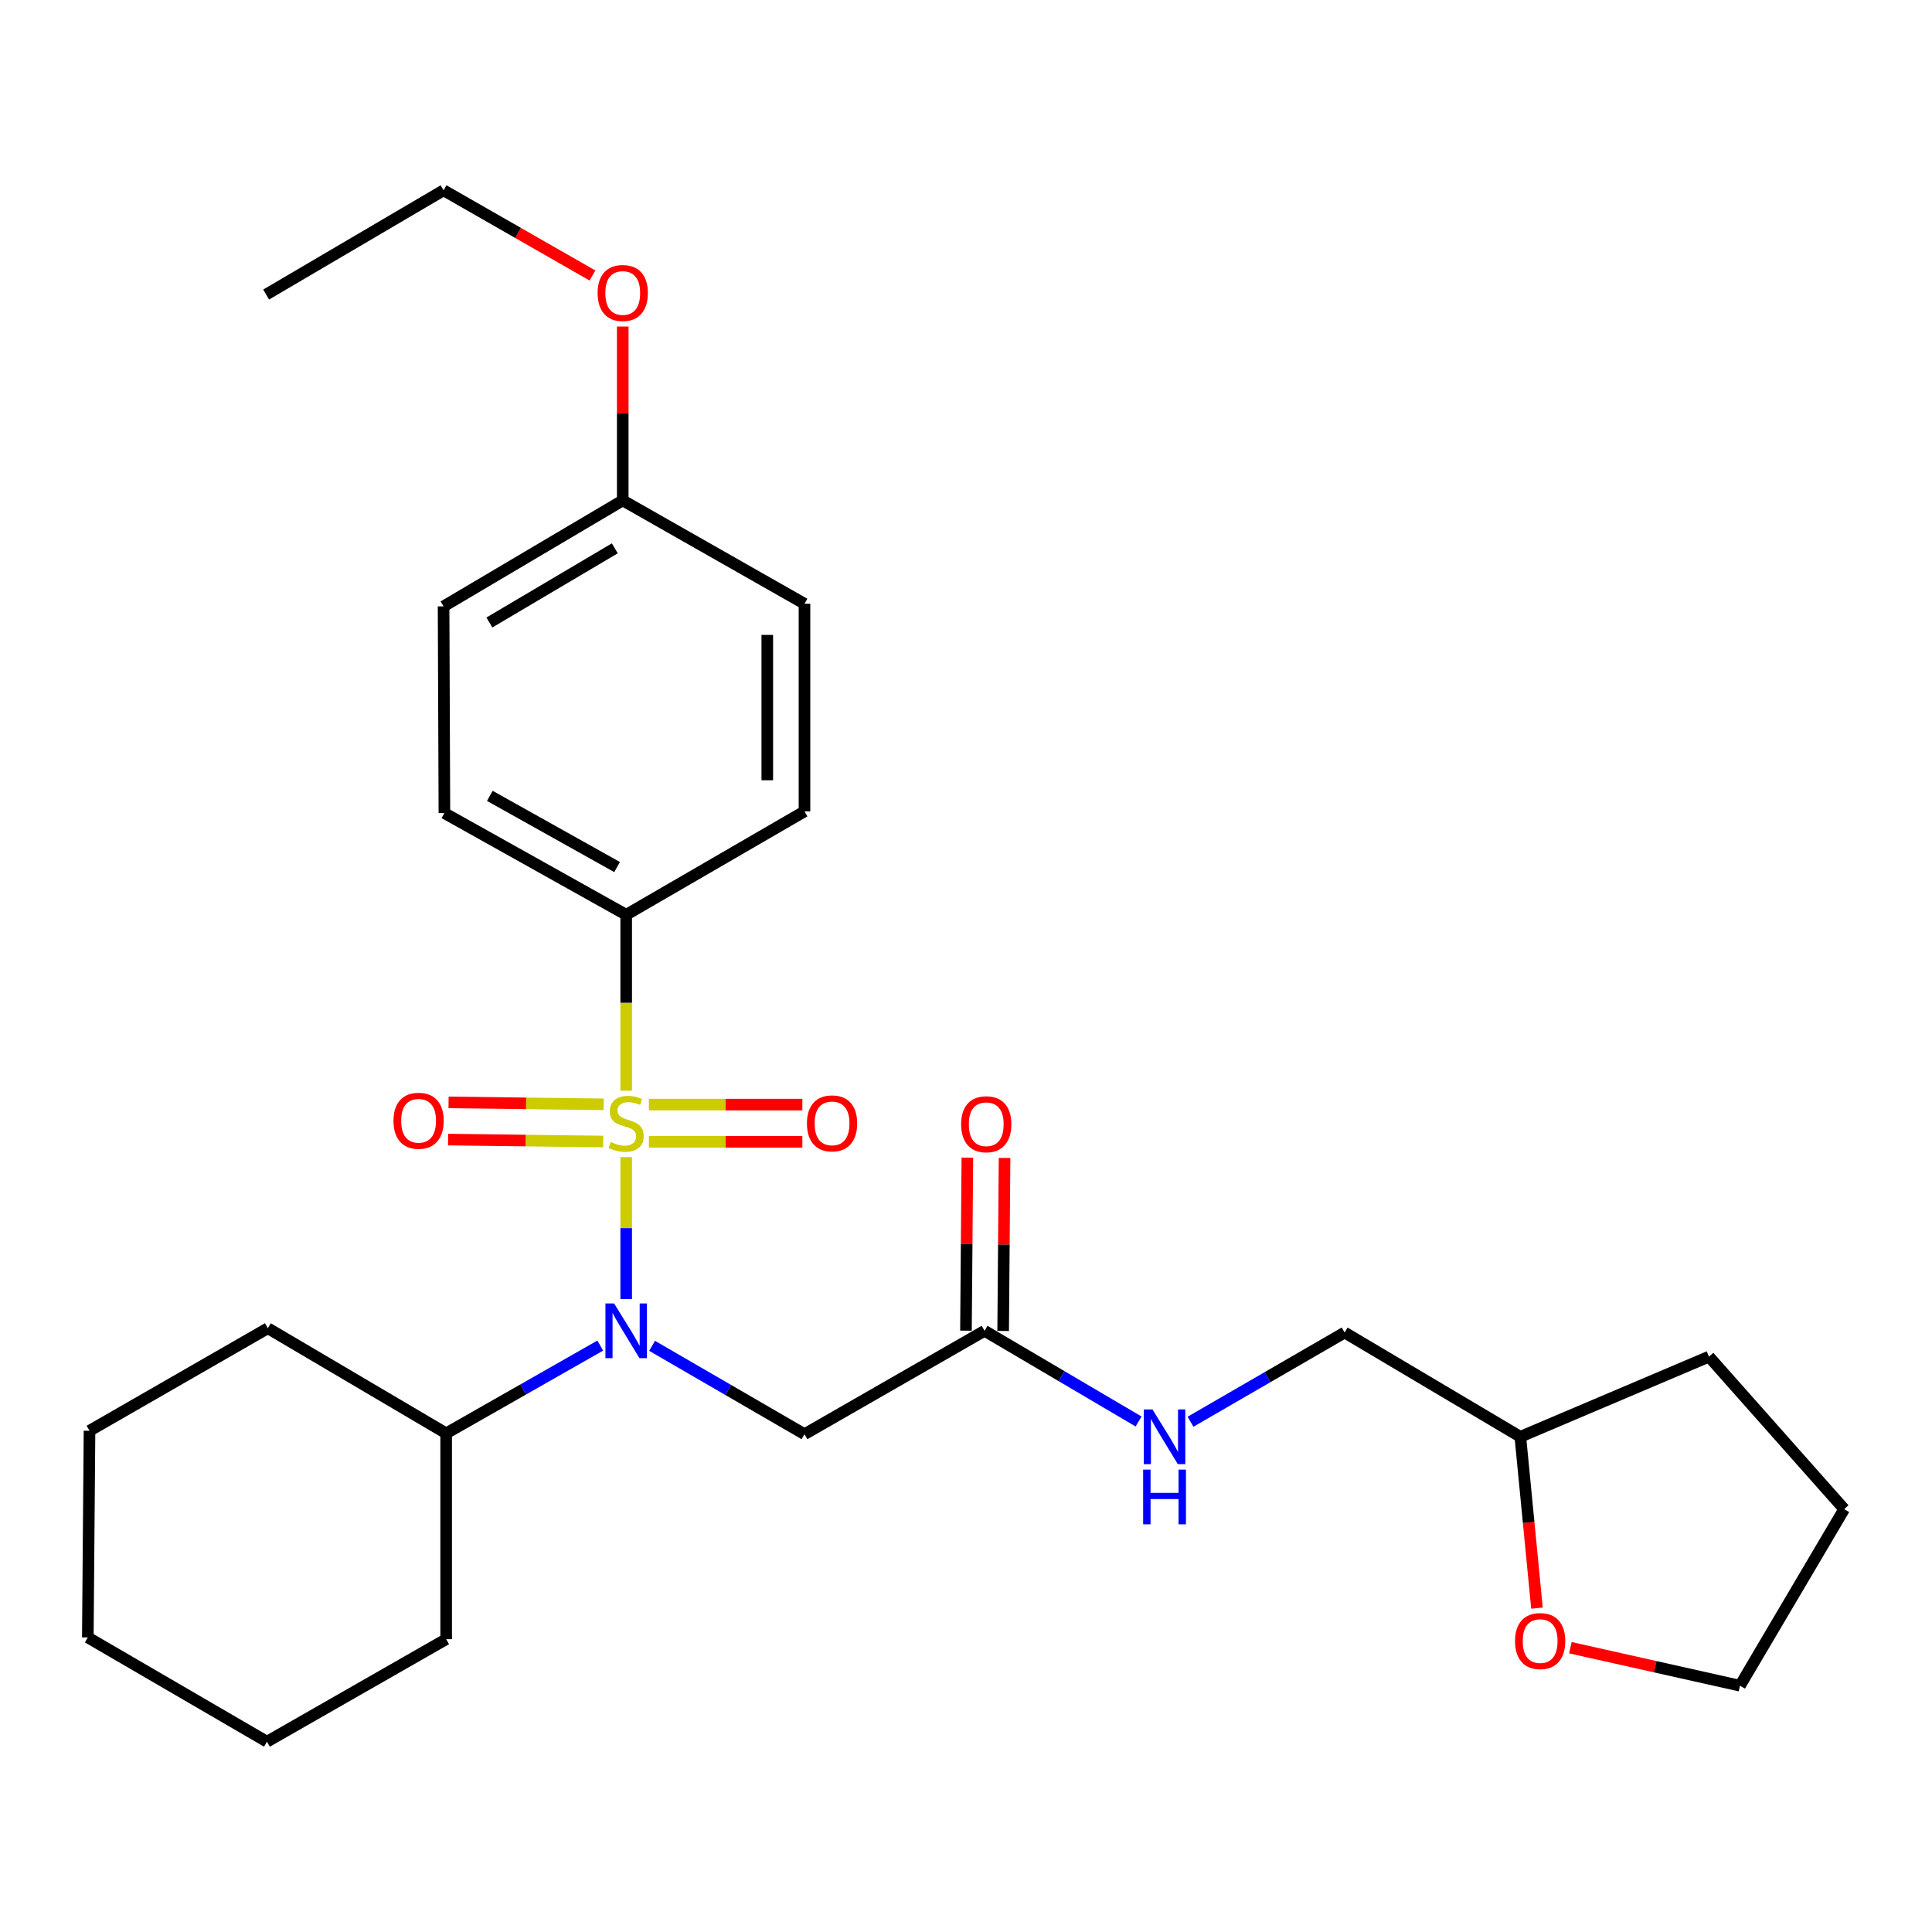 <?xml version='1.0' encoding='iso-8859-1'?>
<svg version='1.1' baseProfile='full'
              xmlns='http://www.w3.org/2000/svg'
                      xmlns:rdkit='http://www.rdkit.org/xml'
                      xmlns:xlink='http://www.w3.org/1999/xlink'
                  xml:space='preserve'
width='1000px' height='1000px' viewBox='0 0 1000 1000'>
<!-- END OF HEADER -->
<rect style='opacity:1.0;fill:#FFFFFF;stroke:none' width='1000' height='1000' x='0' y='0'> </rect>
<path class='bond-0' d='M 324.117,598.94 L 324.117,635.68' style='fill:none;fill-rule:evenodd;stroke:#CCCC00;stroke-width:6px;stroke-linecap:butt;stroke-linejoin:miter;stroke-opacity:1' />
<path class='bond-0' d='M 324.117,635.68 L 324.117,672.42' style='fill:none;fill-rule:evenodd;stroke:#0000FF;stroke-width:6px;stroke-linecap:butt;stroke-linejoin:miter;stroke-opacity:1' />
<path class='bond-2' d='M 324.117,564.556 L 324.117,519.019' style='fill:none;fill-rule:evenodd;stroke:#CCCC00;stroke-width:6px;stroke-linecap:butt;stroke-linejoin:miter;stroke-opacity:1' />
<path class='bond-2' d='M 324.117,519.019 L 324.117,473.482' style='fill:none;fill-rule:evenodd;stroke:#000000;stroke-width:6px;stroke-linecap:butt;stroke-linejoin:miter;stroke-opacity:1' />
<path class='bond-4' d='M 312.471,571.599 L 272.324,571.096' style='fill:none;fill-rule:evenodd;stroke:#CCCC00;stroke-width:6px;stroke-linecap:butt;stroke-linejoin:miter;stroke-opacity:1' />
<path class='bond-4' d='M 272.324,571.096 L 232.176,570.592' style='fill:none;fill-rule:evenodd;stroke:#FF0000;stroke-width:6px;stroke-linecap:butt;stroke-linejoin:miter;stroke-opacity:1' />
<path class='bond-4' d='M 312.229,590.853 L 272.082,590.349' style='fill:none;fill-rule:evenodd;stroke:#CCCC00;stroke-width:6px;stroke-linecap:butt;stroke-linejoin:miter;stroke-opacity:1' />
<path class='bond-4' d='M 272.082,590.349 L 231.935,589.846' style='fill:none;fill-rule:evenodd;stroke:#FF0000;stroke-width:6px;stroke-linecap:butt;stroke-linejoin:miter;stroke-opacity:1' />
<path class='bond-5' d='M 335.86,591.001 L 375.581,591.001' style='fill:none;fill-rule:evenodd;stroke:#CCCC00;stroke-width:6px;stroke-linecap:butt;stroke-linejoin:miter;stroke-opacity:1' />
<path class='bond-5' d='M 375.581,591.001 L 415.301,591.001' style='fill:none;fill-rule:evenodd;stroke:#FF0000;stroke-width:6px;stroke-linecap:butt;stroke-linejoin:miter;stroke-opacity:1' />
<path class='bond-5' d='M 335.86,571.746 L 375.581,571.746' style='fill:none;fill-rule:evenodd;stroke:#CCCC00;stroke-width:6px;stroke-linecap:butt;stroke-linejoin:miter;stroke-opacity:1' />
<path class='bond-5' d='M 375.581,571.746 L 415.301,571.746' style='fill:none;fill-rule:evenodd;stroke:#FF0000;stroke-width:6px;stroke-linecap:butt;stroke-linejoin:miter;stroke-opacity:1' />
<path class='bond-1' d='M 337.523,696.6 L 376.962,719.467' style='fill:none;fill-rule:evenodd;stroke:#0000FF;stroke-width:6px;stroke-linecap:butt;stroke-linejoin:miter;stroke-opacity:1' />
<path class='bond-1' d='M 376.962,719.467 L 416.401,742.334' style='fill:none;fill-rule:evenodd;stroke:#000000;stroke-width:6px;stroke-linecap:butt;stroke-linejoin:miter;stroke-opacity:1' />
<path class='bond-7' d='M 310.696,696.47 L 270.815,719.183' style='fill:none;fill-rule:evenodd;stroke:#0000FF;stroke-width:6px;stroke-linecap:butt;stroke-linejoin:miter;stroke-opacity:1' />
<path class='bond-7' d='M 270.815,719.183 L 230.933,741.896' style='fill:none;fill-rule:evenodd;stroke:#000000;stroke-width:6px;stroke-linecap:butt;stroke-linejoin:miter;stroke-opacity:1' />
<path class='bond-3' d='M 416.401,742.334 L 509.606,688.827' style='fill:none;fill-rule:evenodd;stroke:#000000;stroke-width:6px;stroke-linecap:butt;stroke-linejoin:miter;stroke-opacity:1' />
<path class='bond-10' d='M 324.117,473.482 L 230.024,420.851' style='fill:none;fill-rule:evenodd;stroke:#000000;stroke-width:6px;stroke-linecap:butt;stroke-linejoin:miter;stroke-opacity:1' />
<path class='bond-10' d='M 319.402,448.782 L 253.538,411.941' style='fill:none;fill-rule:evenodd;stroke:#000000;stroke-width:6px;stroke-linecap:butt;stroke-linejoin:miter;stroke-opacity:1' />
<path class='bond-11' d='M 324.117,473.482 L 416.401,419.974' style='fill:none;fill-rule:evenodd;stroke:#000000;stroke-width:6px;stroke-linecap:butt;stroke-linejoin:miter;stroke-opacity:1' />
<path class='bond-6' d='M 509.606,688.827 L 549.466,712.292' style='fill:none;fill-rule:evenodd;stroke:#000000;stroke-width:6px;stroke-linecap:butt;stroke-linejoin:miter;stroke-opacity:1' />
<path class='bond-6' d='M 549.466,712.292 L 589.325,735.758' style='fill:none;fill-rule:evenodd;stroke:#0000FF;stroke-width:6px;stroke-linecap:butt;stroke-linejoin:miter;stroke-opacity:1' />
<path class='bond-8' d='M 519.233,688.905 L 519.596,644.12' style='fill:none;fill-rule:evenodd;stroke:#000000;stroke-width:6px;stroke-linecap:butt;stroke-linejoin:miter;stroke-opacity:1' />
<path class='bond-8' d='M 519.596,644.12 L 519.959,599.336' style='fill:none;fill-rule:evenodd;stroke:#FF0000;stroke-width:6px;stroke-linecap:butt;stroke-linejoin:miter;stroke-opacity:1' />
<path class='bond-8' d='M 499.979,688.749 L 500.342,643.965' style='fill:none;fill-rule:evenodd;stroke:#000000;stroke-width:6px;stroke-linecap:butt;stroke-linejoin:miter;stroke-opacity:1' />
<path class='bond-8' d='M 500.342,643.965 L 500.704,599.18' style='fill:none;fill-rule:evenodd;stroke:#FF0000;stroke-width:6px;stroke-linecap:butt;stroke-linejoin:miter;stroke-opacity:1' />
<path class='bond-12' d='M 616.2,735.895 L 656.087,712.805' style='fill:none;fill-rule:evenodd;stroke:#0000FF;stroke-width:6px;stroke-linecap:butt;stroke-linejoin:miter;stroke-opacity:1' />
<path class='bond-12' d='M 656.087,712.805 L 695.973,689.715' style='fill:none;fill-rule:evenodd;stroke:#000000;stroke-width:6px;stroke-linecap:butt;stroke-linejoin:miter;stroke-opacity:1' />
<path class='bond-19' d='M 230.933,741.896 L 230.933,848.44' style='fill:none;fill-rule:evenodd;stroke:#000000;stroke-width:6px;stroke-linecap:butt;stroke-linejoin:miter;stroke-opacity:1' />
<path class='bond-20' d='M 230.933,741.896 L 138.638,687.49' style='fill:none;fill-rule:evenodd;stroke:#000000;stroke-width:6px;stroke-linecap:butt;stroke-linejoin:miter;stroke-opacity:1' />
<path class='bond-9' d='M 795.531,832.364 L 791.226,788.018' style='fill:none;fill-rule:evenodd;stroke:#FF0000;stroke-width:6px;stroke-linecap:butt;stroke-linejoin:miter;stroke-opacity:1' />
<path class='bond-9' d='M 791.226,788.018 L 786.92,743.672' style='fill:none;fill-rule:evenodd;stroke:#000000;stroke-width:6px;stroke-linecap:butt;stroke-linejoin:miter;stroke-opacity:1' />
<path class='bond-18' d='M 812.829,852.846 L 856.72,862.683' style='fill:none;fill-rule:evenodd;stroke:#FF0000;stroke-width:6px;stroke-linecap:butt;stroke-linejoin:miter;stroke-opacity:1' />
<path class='bond-18' d='M 856.72,862.683 L 900.61,872.519' style='fill:none;fill-rule:evenodd;stroke:#000000;stroke-width:6px;stroke-linecap:butt;stroke-linejoin:miter;stroke-opacity:1' />
<path class='bond-15' d='M 230.024,420.851 L 229.596,313.858' style='fill:none;fill-rule:evenodd;stroke:#000000;stroke-width:6px;stroke-linecap:butt;stroke-linejoin:miter;stroke-opacity:1' />
<path class='bond-14' d='M 416.401,419.974 L 416.401,312.51' style='fill:none;fill-rule:evenodd;stroke:#000000;stroke-width:6px;stroke-linecap:butt;stroke-linejoin:miter;stroke-opacity:1' />
<path class='bond-14' d='M 397.146,403.855 L 397.146,328.63' style='fill:none;fill-rule:evenodd;stroke:#000000;stroke-width:6px;stroke-linecap:butt;stroke-linejoin:miter;stroke-opacity:1' />
<path class='bond-16' d='M 695.973,689.715 L 786.92,743.672' style='fill:none;fill-rule:evenodd;stroke:#000000;stroke-width:6px;stroke-linecap:butt;stroke-linejoin:miter;stroke-opacity:1' />
<path class='bond-13' d='M 322.33,259.013 L 416.401,312.51' style='fill:none;fill-rule:evenodd;stroke:#000000;stroke-width:6px;stroke-linecap:butt;stroke-linejoin:miter;stroke-opacity:1' />
<path class='bond-17' d='M 322.33,259.013 L 322.33,214.015' style='fill:none;fill-rule:evenodd;stroke:#000000;stroke-width:6px;stroke-linecap:butt;stroke-linejoin:miter;stroke-opacity:1' />
<path class='bond-17' d='M 322.33,214.015 L 322.33,169.017' style='fill:none;fill-rule:evenodd;stroke:#FF0000;stroke-width:6px;stroke-linecap:butt;stroke-linejoin:miter;stroke-opacity:1' />
<path class='bond-28' d='M 322.33,259.013 L 229.596,313.858' style='fill:none;fill-rule:evenodd;stroke:#000000;stroke-width:6px;stroke-linecap:butt;stroke-linejoin:miter;stroke-opacity:1' />
<path class='bond-28' d='M 318.222,283.814 L 253.308,322.205' style='fill:none;fill-rule:evenodd;stroke:#000000;stroke-width:6px;stroke-linecap:butt;stroke-linejoin:miter;stroke-opacity:1' />
<path class='bond-22' d='M 786.92,743.672 L 884.564,702.198' style='fill:none;fill-rule:evenodd;stroke:#000000;stroke-width:6px;stroke-linecap:butt;stroke-linejoin:miter;stroke-opacity:1' />
<path class='bond-21' d='M 306.659,142.603 L 268.128,120.552' style='fill:none;fill-rule:evenodd;stroke:#FF0000;stroke-width:6px;stroke-linecap:butt;stroke-linejoin:miter;stroke-opacity:1' />
<path class='bond-21' d='M 268.128,120.552 L 229.596,98.502' style='fill:none;fill-rule:evenodd;stroke:#000000;stroke-width:6px;stroke-linecap:butt;stroke-linejoin:miter;stroke-opacity:1' />
<path class='bond-30' d='M 900.61,872.519 L 954.545,781.122' style='fill:none;fill-rule:evenodd;stroke:#000000;stroke-width:6px;stroke-linecap:butt;stroke-linejoin:miter;stroke-opacity:1' />
<path class='bond-26' d='M 230.933,848.44 L 138.178,901.498' style='fill:none;fill-rule:evenodd;stroke:#000000;stroke-width:6px;stroke-linecap:butt;stroke-linejoin:miter;stroke-opacity:1' />
<path class='bond-25' d='M 138.638,687.49 L 46.332,740.559' style='fill:none;fill-rule:evenodd;stroke:#000000;stroke-width:6px;stroke-linecap:butt;stroke-linejoin:miter;stroke-opacity:1' />
<path class='bond-23' d='M 229.596,98.502 L 137.75,152.459' style='fill:none;fill-rule:evenodd;stroke:#000000;stroke-width:6px;stroke-linecap:butt;stroke-linejoin:miter;stroke-opacity:1' />
<path class='bond-24' d='M 884.564,702.198 L 954.545,781.122' style='fill:none;fill-rule:evenodd;stroke:#000000;stroke-width:6px;stroke-linecap:butt;stroke-linejoin:miter;stroke-opacity:1' />
<path class='bond-27' d='M 46.332,740.559 L 45.455,847.541' style='fill:none;fill-rule:evenodd;stroke:#000000;stroke-width:6px;stroke-linecap:butt;stroke-linejoin:miter;stroke-opacity:1' />
<path class='bond-29' d='M 138.178,901.498 L 45.455,847.541' style='fill:none;fill-rule:evenodd;stroke:#000000;stroke-width:6px;stroke-linecap:butt;stroke-linejoin:miter;stroke-opacity:1' />
<path  class='atom-0' d='M 316.117 591.094
Q 316.437 591.214, 317.757 591.774
Q 319.077 592.334, 320.517 592.694
Q 321.997 593.014, 323.437 593.014
Q 326.117 593.014, 327.677 591.734
Q 329.237 590.414, 329.237 588.134
Q 329.237 586.574, 328.437 585.614
Q 327.677 584.654, 326.477 584.134
Q 325.277 583.614, 323.277 583.014
Q 320.757 582.254, 319.237 581.534
Q 317.757 580.814, 316.677 579.294
Q 315.637 577.774, 315.637 575.214
Q 315.637 571.654, 318.037 569.454
Q 320.477 567.254, 325.277 567.254
Q 328.557 567.254, 332.277 568.814
L 331.357 571.894
Q 327.957 570.494, 325.397 570.494
Q 322.637 570.494, 321.117 571.654
Q 319.597 572.774, 319.637 574.734
Q 319.637 576.254, 320.397 577.174
Q 321.197 578.094, 322.317 578.614
Q 323.477 579.134, 325.397 579.734
Q 327.957 580.534, 329.477 581.334
Q 330.997 582.134, 332.077 583.774
Q 333.197 585.374, 333.197 588.134
Q 333.197 592.054, 330.557 594.174
Q 327.957 596.254, 323.597 596.254
Q 321.077 596.254, 319.157 595.694
Q 317.277 595.174, 315.037 594.254
L 316.117 591.094
' fill='#CCCC00'/>
<path  class='atom-1' d='M 317.857 674.667
L 327.137 689.667
Q 328.057 691.147, 329.537 693.827
Q 331.017 696.507, 331.097 696.667
L 331.097 674.667
L 334.857 674.667
L 334.857 702.987
L 330.977 702.987
L 321.017 686.587
Q 319.857 684.667, 318.617 682.467
Q 317.417 680.267, 317.057 679.587
L 317.057 702.987
L 313.377 702.987
L 313.377 674.667
L 317.857 674.667
' fill='#0000FF'/>
<path  class='atom-5' d='M 203.663 580.106
Q 203.663 573.306, 207.023 569.506
Q 210.383 565.706, 216.663 565.706
Q 222.943 565.706, 226.303 569.506
Q 229.663 573.306, 229.663 580.106
Q 229.663 586.986, 226.263 590.906
Q 222.863 594.786, 216.663 594.786
Q 210.423 594.786, 207.023 590.906
Q 203.663 587.026, 203.663 580.106
M 216.663 591.586
Q 220.983 591.586, 223.303 588.706
Q 225.663 585.786, 225.663 580.106
Q 225.663 574.546, 223.303 571.746
Q 220.983 568.906, 216.663 568.906
Q 212.343 568.906, 209.983 571.706
Q 207.663 574.506, 207.663 580.106
Q 207.663 585.826, 209.983 588.706
Q 212.343 591.586, 216.663 591.586
' fill='#FF0000'/>
<path  class='atom-6' d='M 417.671 581.454
Q 417.671 574.654, 421.031 570.854
Q 424.391 567.054, 430.671 567.054
Q 436.951 567.054, 440.311 570.854
Q 443.671 574.654, 443.671 581.454
Q 443.671 588.334, 440.271 592.254
Q 436.871 596.134, 430.671 596.134
Q 424.431 596.134, 421.031 592.254
Q 417.671 588.374, 417.671 581.454
M 430.671 592.934
Q 434.991 592.934, 437.311 590.054
Q 439.671 587.134, 439.671 581.454
Q 439.671 575.894, 437.311 573.094
Q 434.991 570.254, 430.671 570.254
Q 426.351 570.254, 423.991 573.054
Q 421.671 575.854, 421.671 581.454
Q 421.671 587.174, 423.991 590.054
Q 426.351 592.934, 430.671 592.934
' fill='#FF0000'/>
<path  class='atom-7' d='M 596.508 729.512
L 605.788 744.512
Q 606.708 745.992, 608.188 748.672
Q 609.668 751.352, 609.748 751.512
L 609.748 729.512
L 613.508 729.512
L 613.508 757.832
L 609.628 757.832
L 599.668 741.432
Q 598.508 739.512, 597.268 737.312
Q 596.068 735.112, 595.708 734.432
L 595.708 757.832
L 592.028 757.832
L 592.028 729.512
L 596.508 729.512
' fill='#0000FF'/>
<path  class='atom-7' d='M 591.688 760.664
L 595.528 760.664
L 595.528 772.704
L 610.008 772.704
L 610.008 760.664
L 613.848 760.664
L 613.848 788.984
L 610.008 788.984
L 610.008 775.904
L 595.528 775.904
L 595.528 788.984
L 591.688 788.984
L 591.688 760.664
' fill='#0000FF'/>
<path  class='atom-9' d='M 497.473 581.903
Q 497.473 575.103, 500.833 571.303
Q 504.193 567.503, 510.473 567.503
Q 516.753 567.503, 520.113 571.303
Q 523.473 575.103, 523.473 581.903
Q 523.473 588.783, 520.073 592.703
Q 516.673 596.583, 510.473 596.583
Q 504.233 596.583, 500.833 592.703
Q 497.473 588.823, 497.473 581.903
M 510.473 593.383
Q 514.793 593.383, 517.113 590.503
Q 519.473 587.583, 519.473 581.903
Q 519.473 576.343, 517.113 573.543
Q 514.793 570.703, 510.473 570.703
Q 506.153 570.703, 503.793 573.503
Q 501.473 576.303, 501.473 581.903
Q 501.473 587.623, 503.793 590.503
Q 506.153 593.383, 510.473 593.383
' fill='#FF0000'/>
<path  class='atom-10' d='M 784.179 849.418
Q 784.179 842.618, 787.539 838.818
Q 790.899 835.018, 797.179 835.018
Q 803.459 835.018, 806.819 838.818
Q 810.179 842.618, 810.179 849.418
Q 810.179 856.298, 806.779 860.218
Q 803.379 864.098, 797.179 864.098
Q 790.939 864.098, 787.539 860.218
Q 784.179 856.338, 784.179 849.418
M 797.179 860.898
Q 801.499 860.898, 803.819 858.018
Q 806.179 855.098, 806.179 849.418
Q 806.179 843.858, 803.819 841.058
Q 801.499 838.218, 797.179 838.218
Q 792.859 838.218, 790.499 841.018
Q 788.179 843.818, 788.179 849.418
Q 788.179 855.138, 790.499 858.018
Q 792.859 860.898, 797.179 860.898
' fill='#FF0000'/>
<path  class='atom-18' d='M 309.33 151.651
Q 309.33 144.851, 312.69 141.051
Q 316.05 137.251, 322.33 137.251
Q 328.61 137.251, 331.97 141.051
Q 335.33 144.851, 335.33 151.651
Q 335.33 158.531, 331.93 162.451
Q 328.53 166.331, 322.33 166.331
Q 316.09 166.331, 312.69 162.451
Q 309.33 158.571, 309.33 151.651
M 322.33 163.131
Q 326.65 163.131, 328.97 160.251
Q 331.33 157.331, 331.33 151.651
Q 331.33 146.091, 328.97 143.291
Q 326.65 140.451, 322.33 140.451
Q 318.01 140.451, 315.65 143.251
Q 313.33 146.051, 313.33 151.651
Q 313.33 157.371, 315.65 160.251
Q 318.01 163.131, 322.33 163.131
' fill='#FF0000'/>
</svg>

